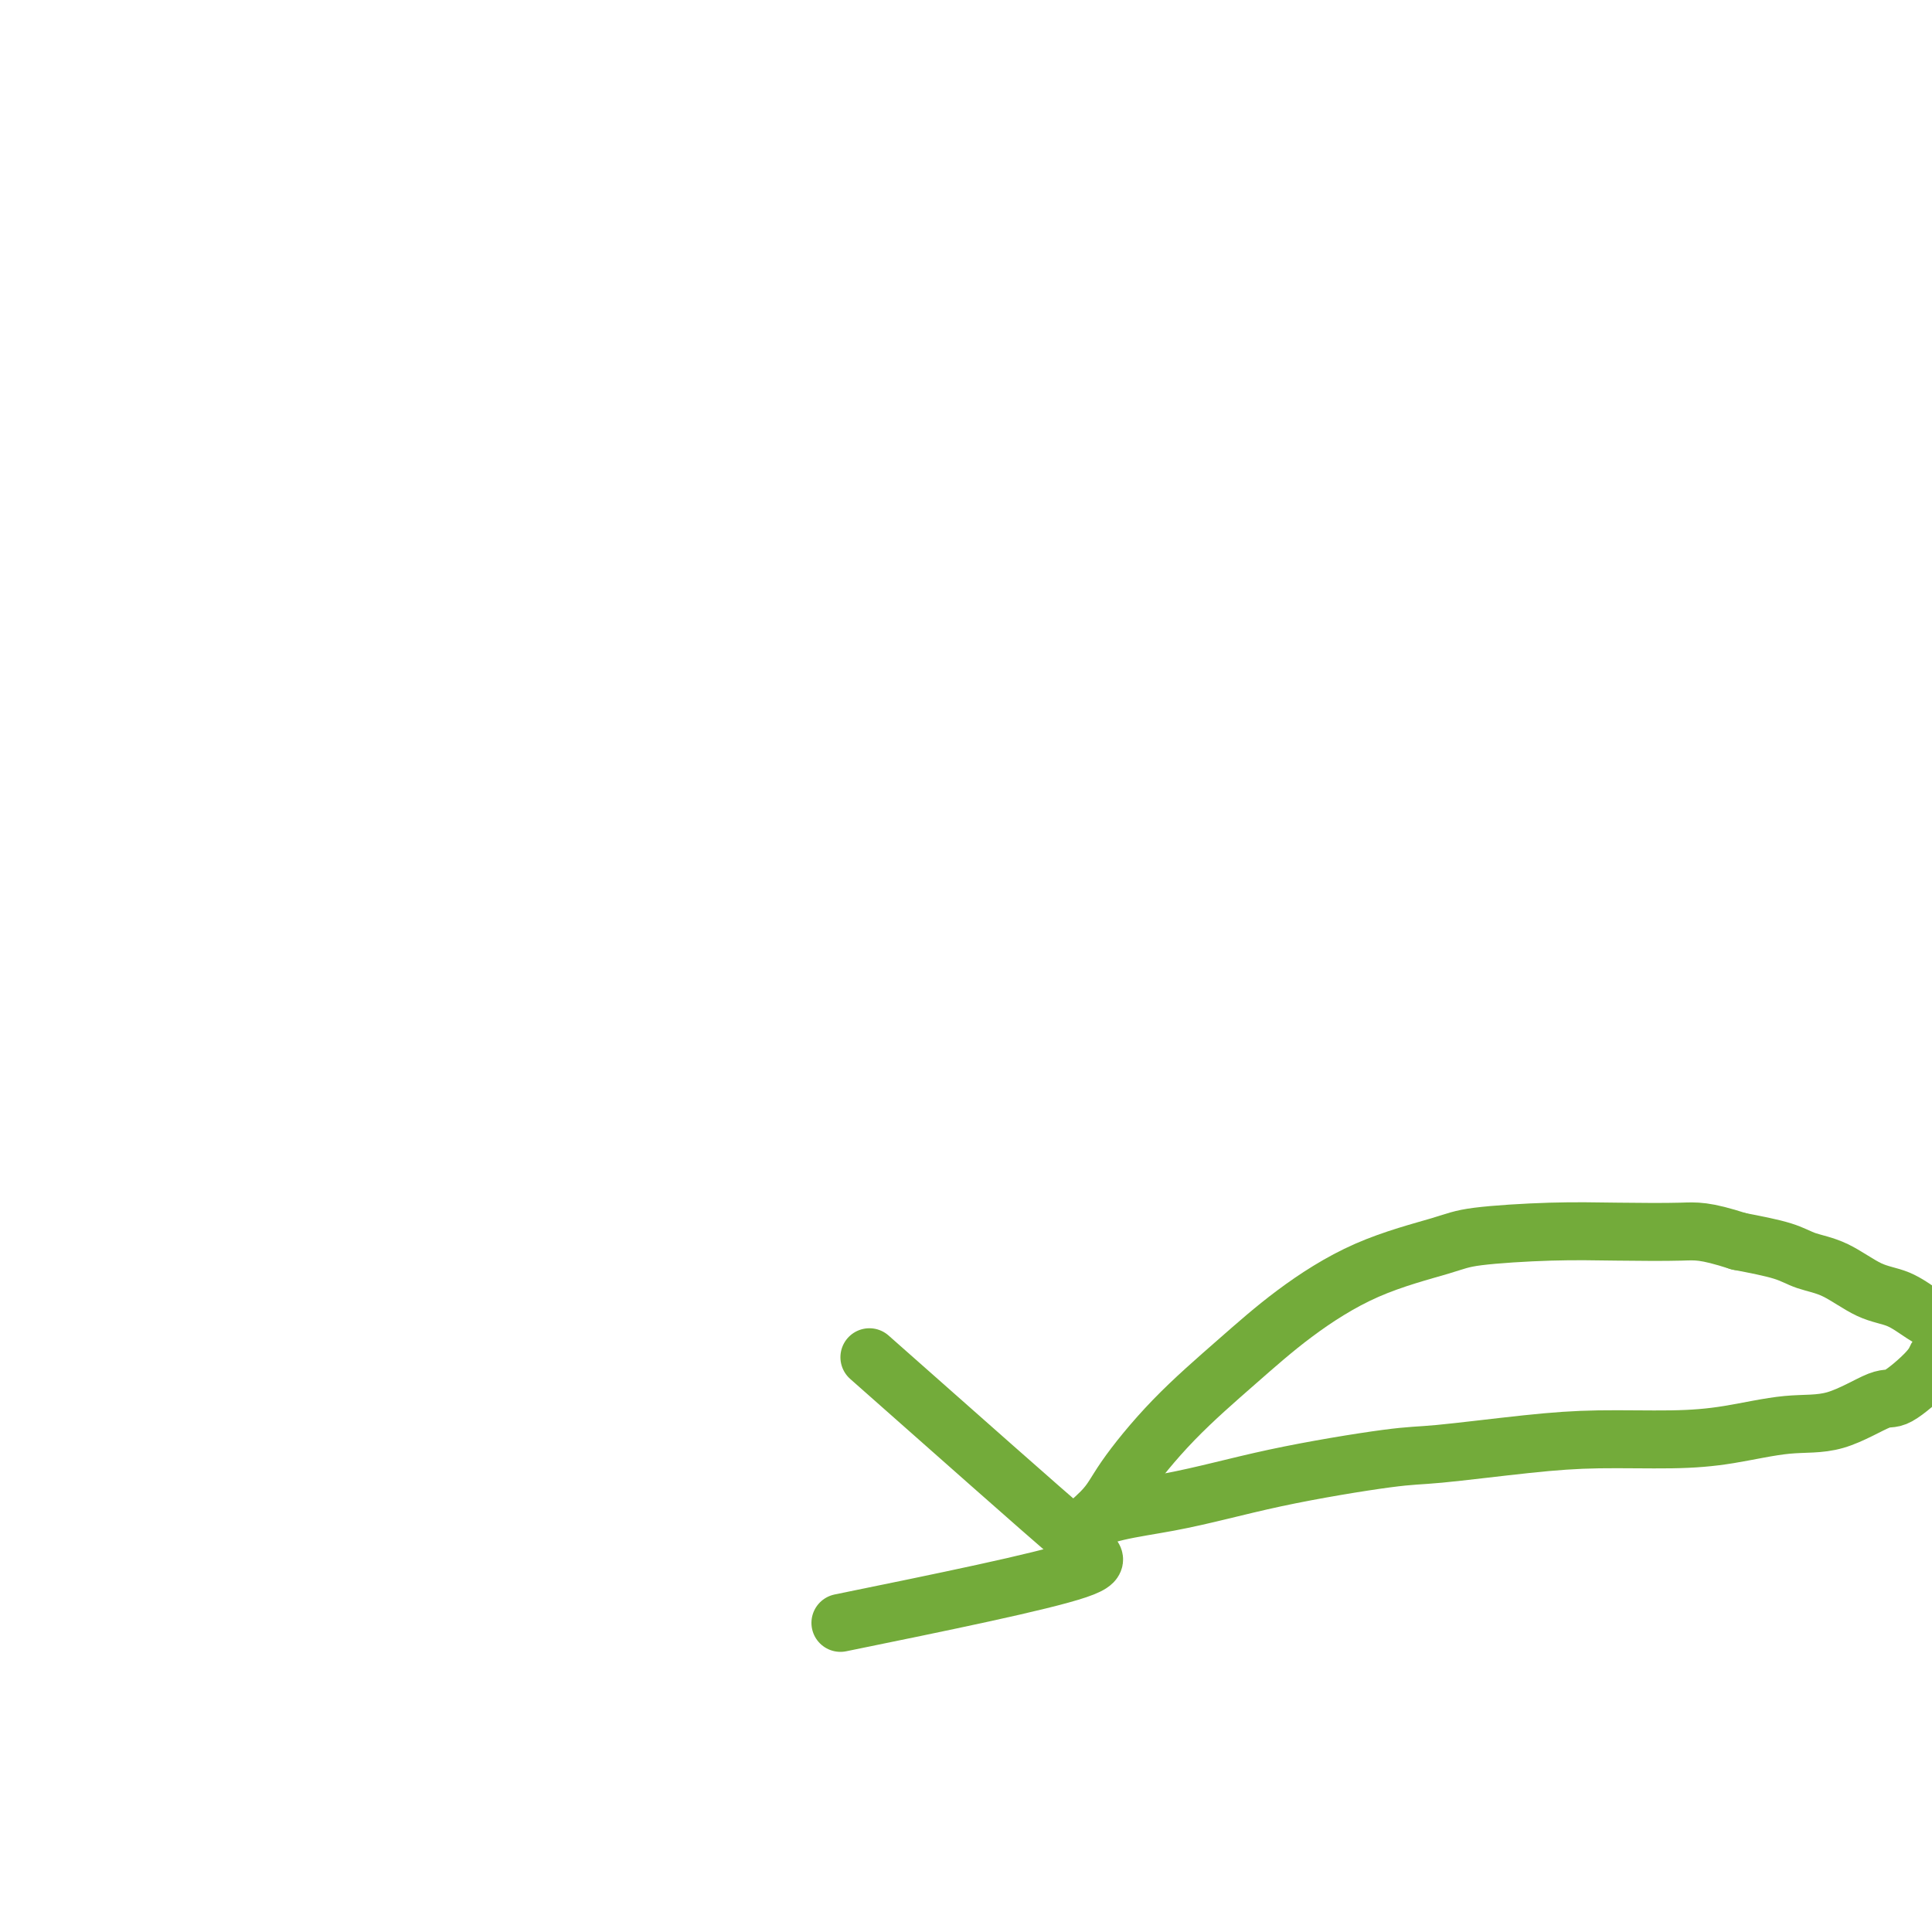 <svg viewBox='0 0 400 400' version='1.1' xmlns='http://www.w3.org/2000/svg' xmlns:xlink='http://www.w3.org/1999/xlink'><g fill='none' stroke='#73AB3A' stroke-width='12' stroke-linecap='round' stroke-linejoin='round'><path d='M180,281c17.795,15.745 35.589,31.490 42,37c6.411,5.510 1.438,0.785 3,-2c1.562,-2.785 9.658,-3.628 17,-5c7.342,-1.372 13.929,-3.271 22,-5c8.071,-1.729 17.624,-3.286 23,-4c5.376,-0.714 6.575,-0.585 11,-1c4.425,-0.415 12.077,-1.373 18,-2c5.923,-0.627 10.117,-0.924 15,-1c4.883,-0.076 10.457,0.070 15,0c4.543,-0.070 8.057,-0.354 12,-1c3.943,-0.646 8.317,-1.653 12,-2c3.683,-0.347 6.675,-0.033 10,-1c3.325,-0.967 6.985,-3.214 9,-4c2.015,-0.786 2.387,-0.112 4,-1c1.613,-0.888 4.467,-3.340 6,-5c1.533,-1.660 1.743,-2.528 2,-3c0.257,-0.472 0.559,-0.548 1,-1c0.441,-0.452 1.022,-1.280 1,-2c-0.022,-0.720 -0.646,-1.331 -1,-2c-0.354,-0.669 -0.438,-1.394 -1,-2c-0.562,-0.606 -1.602,-1.093 -3,-2c-1.398,-0.907 -3.153,-2.235 -5,-3c-1.847,-0.765 -3.785,-0.967 -6,-2c-2.215,-1.033 -4.707,-2.895 -7,-4c-2.293,-1.105 -4.387,-1.451 -6,-2c-1.613,-0.549 -2.747,-1.300 -5,-2c-2.253,-0.700 -5.627,-1.350 -9,-2'/><path d='M360,257c-7.202,-2.312 -8.707,-2.093 -12,-2c-3.293,0.093 -8.372,0.061 -13,0c-4.628,-0.061 -8.803,-0.152 -14,0c-5.197,0.152 -11.416,0.545 -15,1c-3.584,0.455 -4.534,0.972 -8,2c-3.466,1.028 -9.450,2.567 -15,5c-5.550,2.433 -10.668,5.761 -15,9c-4.332,3.239 -7.879,6.390 -12,10c-4.121,3.610 -8.815,7.678 -13,12c-4.185,4.322 -7.859,8.898 -10,12c-2.141,3.102 -2.749,4.728 -5,7c-2.251,2.272 -6.144,5.189 -5,7c1.144,1.811 7.327,2.518 0,5c-7.327,2.482 -28.163,6.741 -49,11'/></g>
</svg>